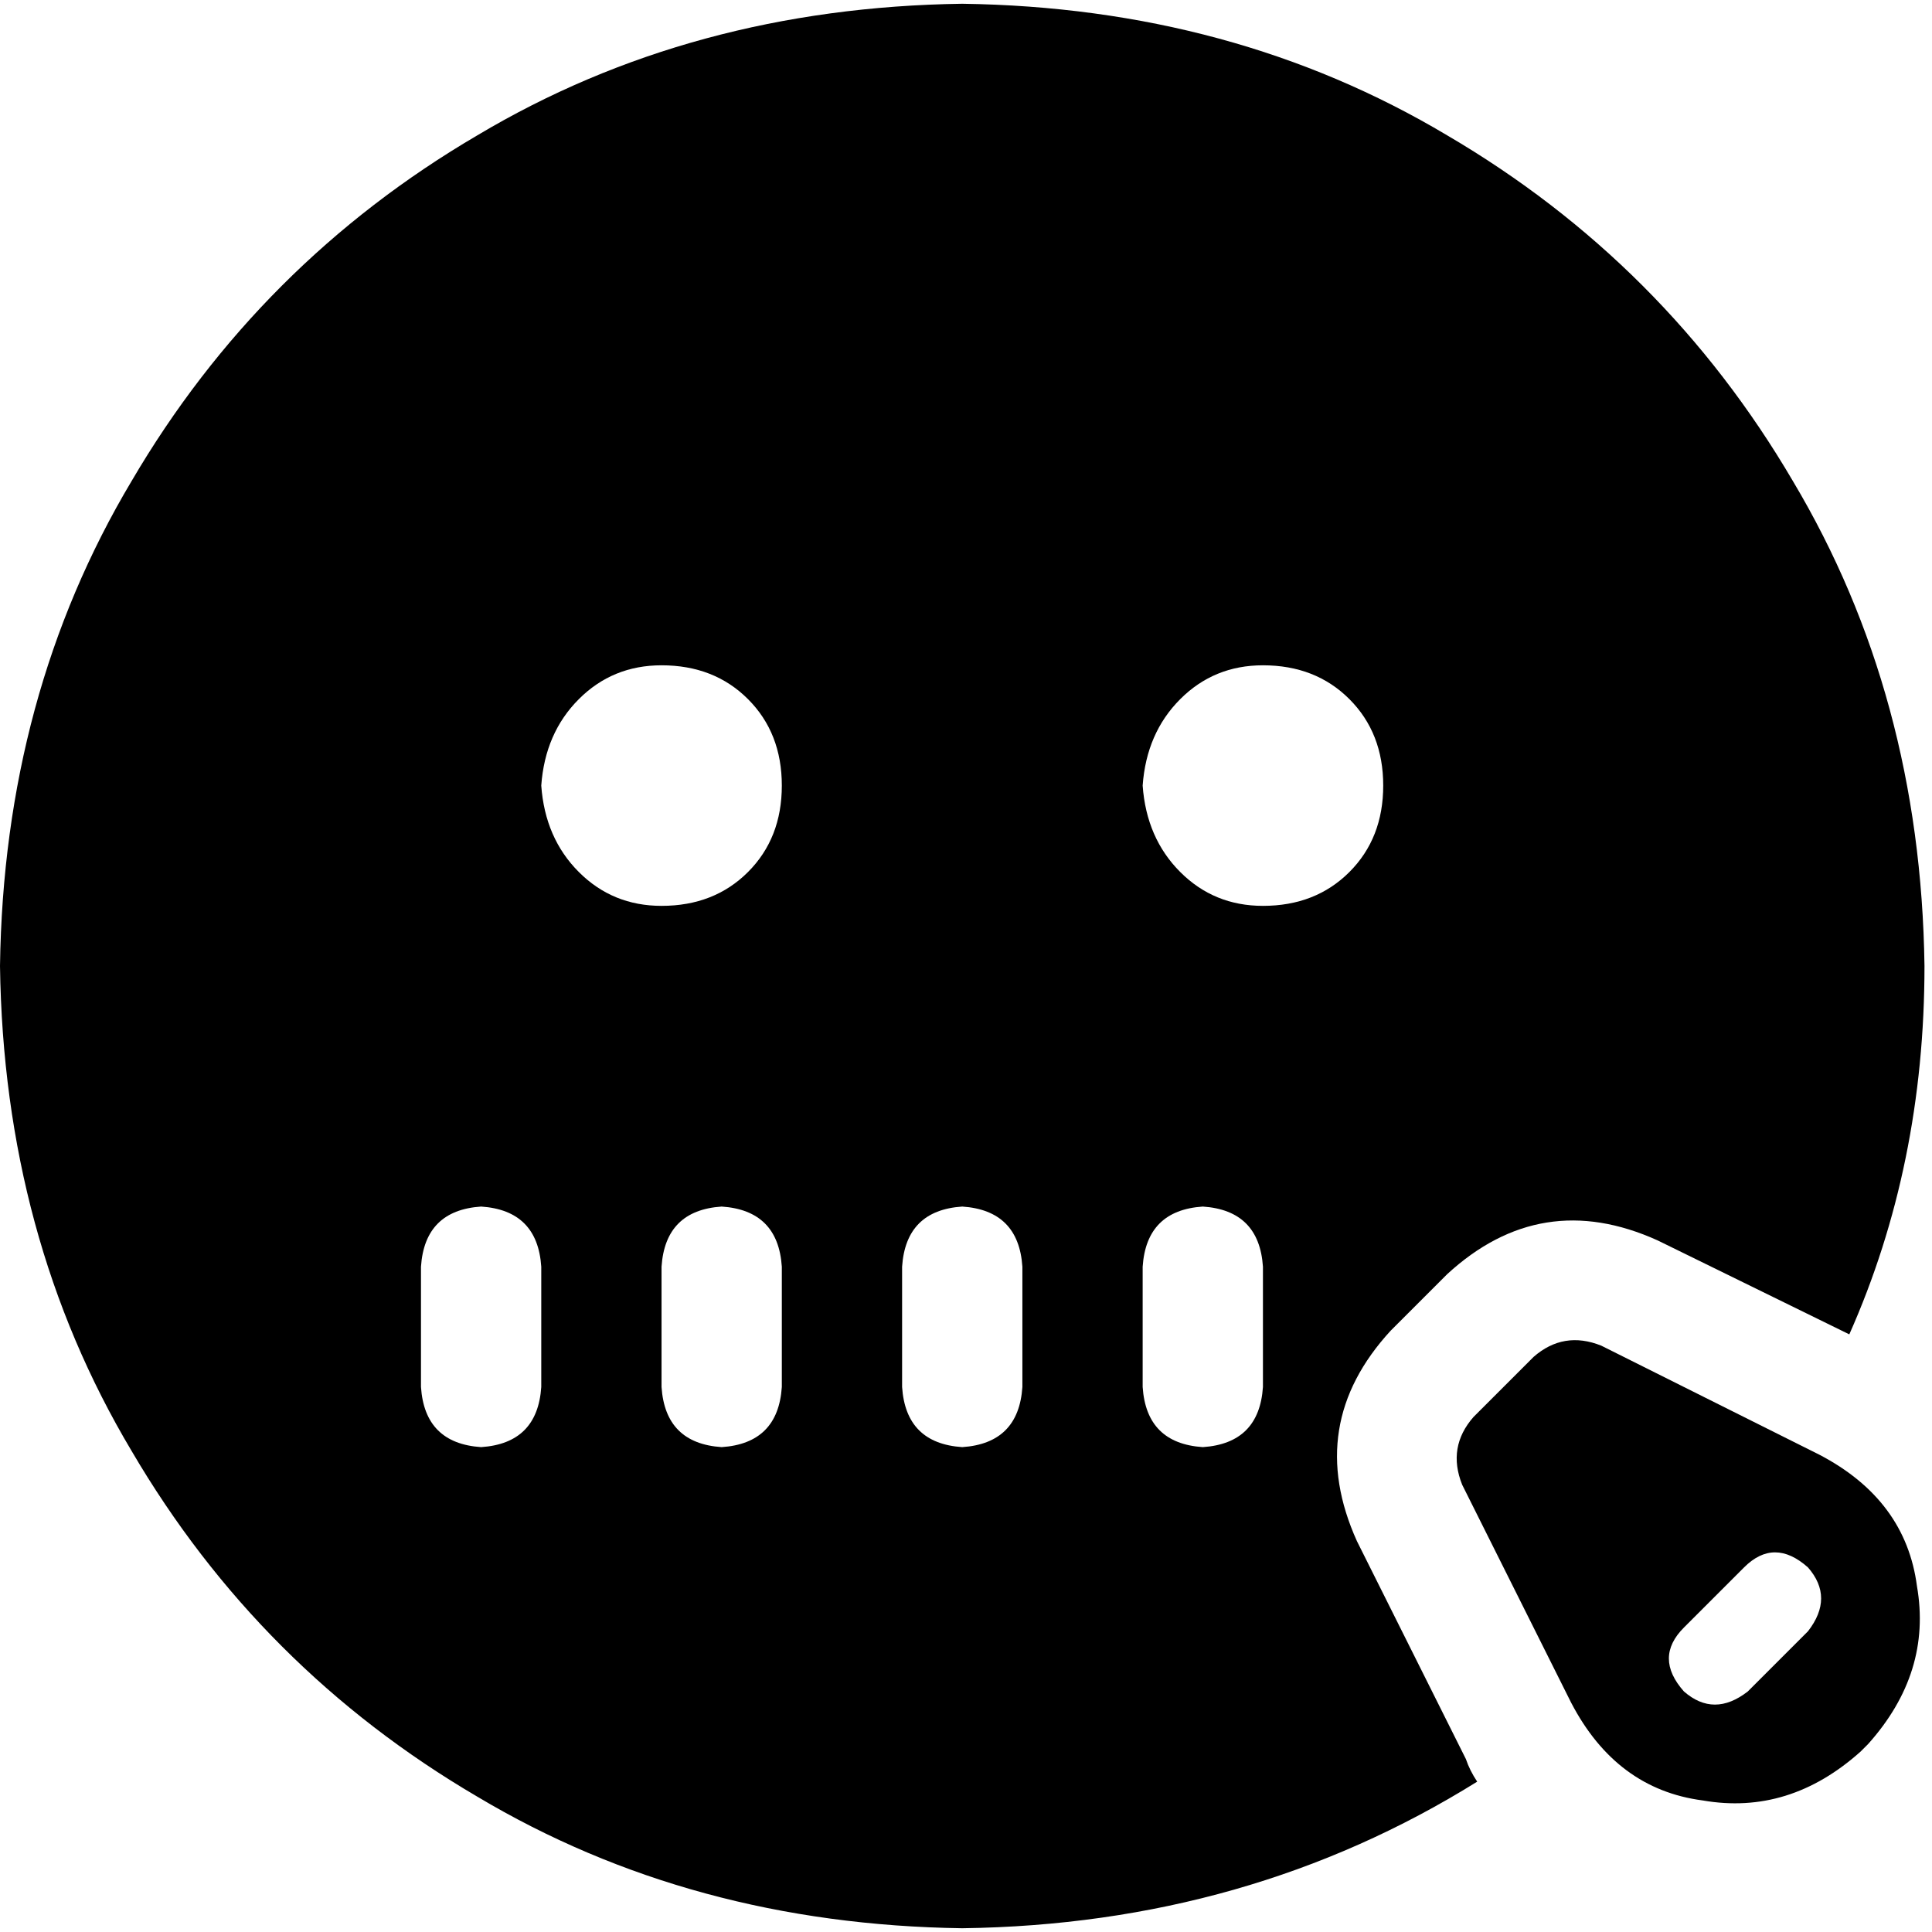 <svg xmlns="http://www.w3.org/2000/svg" viewBox="0 0 512 512">
  <path d="M 490.086 353.619 Q 510.008 308.794 510.008 256 Q 509.012 184.28 475.144 127.502 Q 441.276 69.728 383.502 35.86 Q 326.724 1.992 255.004 0.996 Q 183.284 1.992 126.506 35.86 Q 68.732 69.728 34.864 127.502 Q 0.996 184.28 0 256 Q 0.996 327.72 34.864 384.498 Q 68.732 442.272 126.506 476.14 Q 183.284 510.008 255.004 511.004 Q 330.708 510.008 391.471 472.156 Q 389.479 469.167 388.482 466.179 L 359.595 408.405 L 359.595 408.405 Q 345.65 377.525 368.56 352.623 L 383.502 337.681 L 383.502 337.681 Q 408.405 314.77 439.284 328.716 L 490.086 353.619 L 490.086 353.619 Z M 175.315 176.311 Q 189.261 176.311 198.226 185.276 L 198.226 185.276 L 198.226 185.276 Q 207.191 194.241 207.191 208.187 Q 207.191 222.132 198.226 231.097 Q 189.261 240.062 175.315 240.062 Q 162.366 240.062 153.401 231.097 Q 144.436 222.132 143.44 208.187 Q 144.436 194.241 153.401 185.276 Q 162.366 176.311 175.315 176.311 L 175.315 176.311 Z M 302.817 208.187 Q 303.813 194.241 312.778 185.276 L 312.778 185.276 L 312.778 185.276 Q 321.743 176.311 334.693 176.311 Q 348.638 176.311 357.603 185.276 Q 366.568 194.241 366.568 208.187 Q 366.568 222.132 357.603 231.097 Q 348.638 240.062 334.693 240.062 Q 321.743 240.062 312.778 231.097 Q 303.813 222.132 302.817 208.187 L 302.817 208.187 Z M 143.44 335.689 L 143.44 367.564 L 143.44 335.689 L 143.44 367.564 Q 142.444 382.506 127.502 383.502 Q 112.56 382.506 111.564 367.564 L 111.564 335.689 L 111.564 335.689 Q 112.56 320.747 127.502 319.751 Q 142.444 320.747 143.44 335.689 L 143.44 335.689 Z M 191.253 319.751 Q 206.195 320.747 207.191 335.689 L 207.191 367.564 L 207.191 367.564 Q 206.195 382.506 191.253 383.502 Q 176.311 382.506 175.315 367.564 L 175.315 335.689 L 175.315 335.689 Q 176.311 320.747 191.253 319.751 L 191.253 319.751 Z M 270.942 335.689 L 270.942 367.564 L 270.942 335.689 L 270.942 367.564 Q 269.946 382.506 255.004 383.502 Q 240.062 382.506 239.066 367.564 L 239.066 335.689 L 239.066 335.689 Q 240.062 320.747 255.004 319.751 Q 269.946 320.747 270.942 335.689 L 270.942 335.689 Z M 318.755 319.751 Q 333.696 320.747 334.693 335.689 L 334.693 367.564 L 334.693 367.564 Q 333.696 382.506 318.755 383.502 Q 303.813 382.506 302.817 367.564 L 302.817 335.689 L 302.817 335.689 Q 303.813 320.747 318.755 319.751 L 318.755 319.751 Z M 416.374 451.237 Q 428.327 474.148 451.237 477.136 L 451.237 477.136 L 451.237 477.136 Q 474.148 481.121 493.074 464.187 L 495.066 462.195 L 495.066 462.195 Q 512 443.268 508.016 420.358 Q 505.027 397.447 482.117 385.494 L 424.342 356.607 L 424.342 356.607 Q 414.381 352.623 406.412 359.595 L 390.475 375.533 L 390.475 375.533 Q 383.502 383.502 387.486 393.463 L 416.374 451.237 L 416.374 451.237 Z M 479.128 415.377 Q 486.101 423.346 479.128 432.311 L 463.191 448.249 L 463.191 448.249 Q 454.226 455.222 446.257 448.249 Q 438.288 439.284 446.257 431.315 L 462.195 415.377 L 462.195 415.377 Q 470.163 407.409 479.128 415.377 L 479.128 415.377 Z" />
</svg>